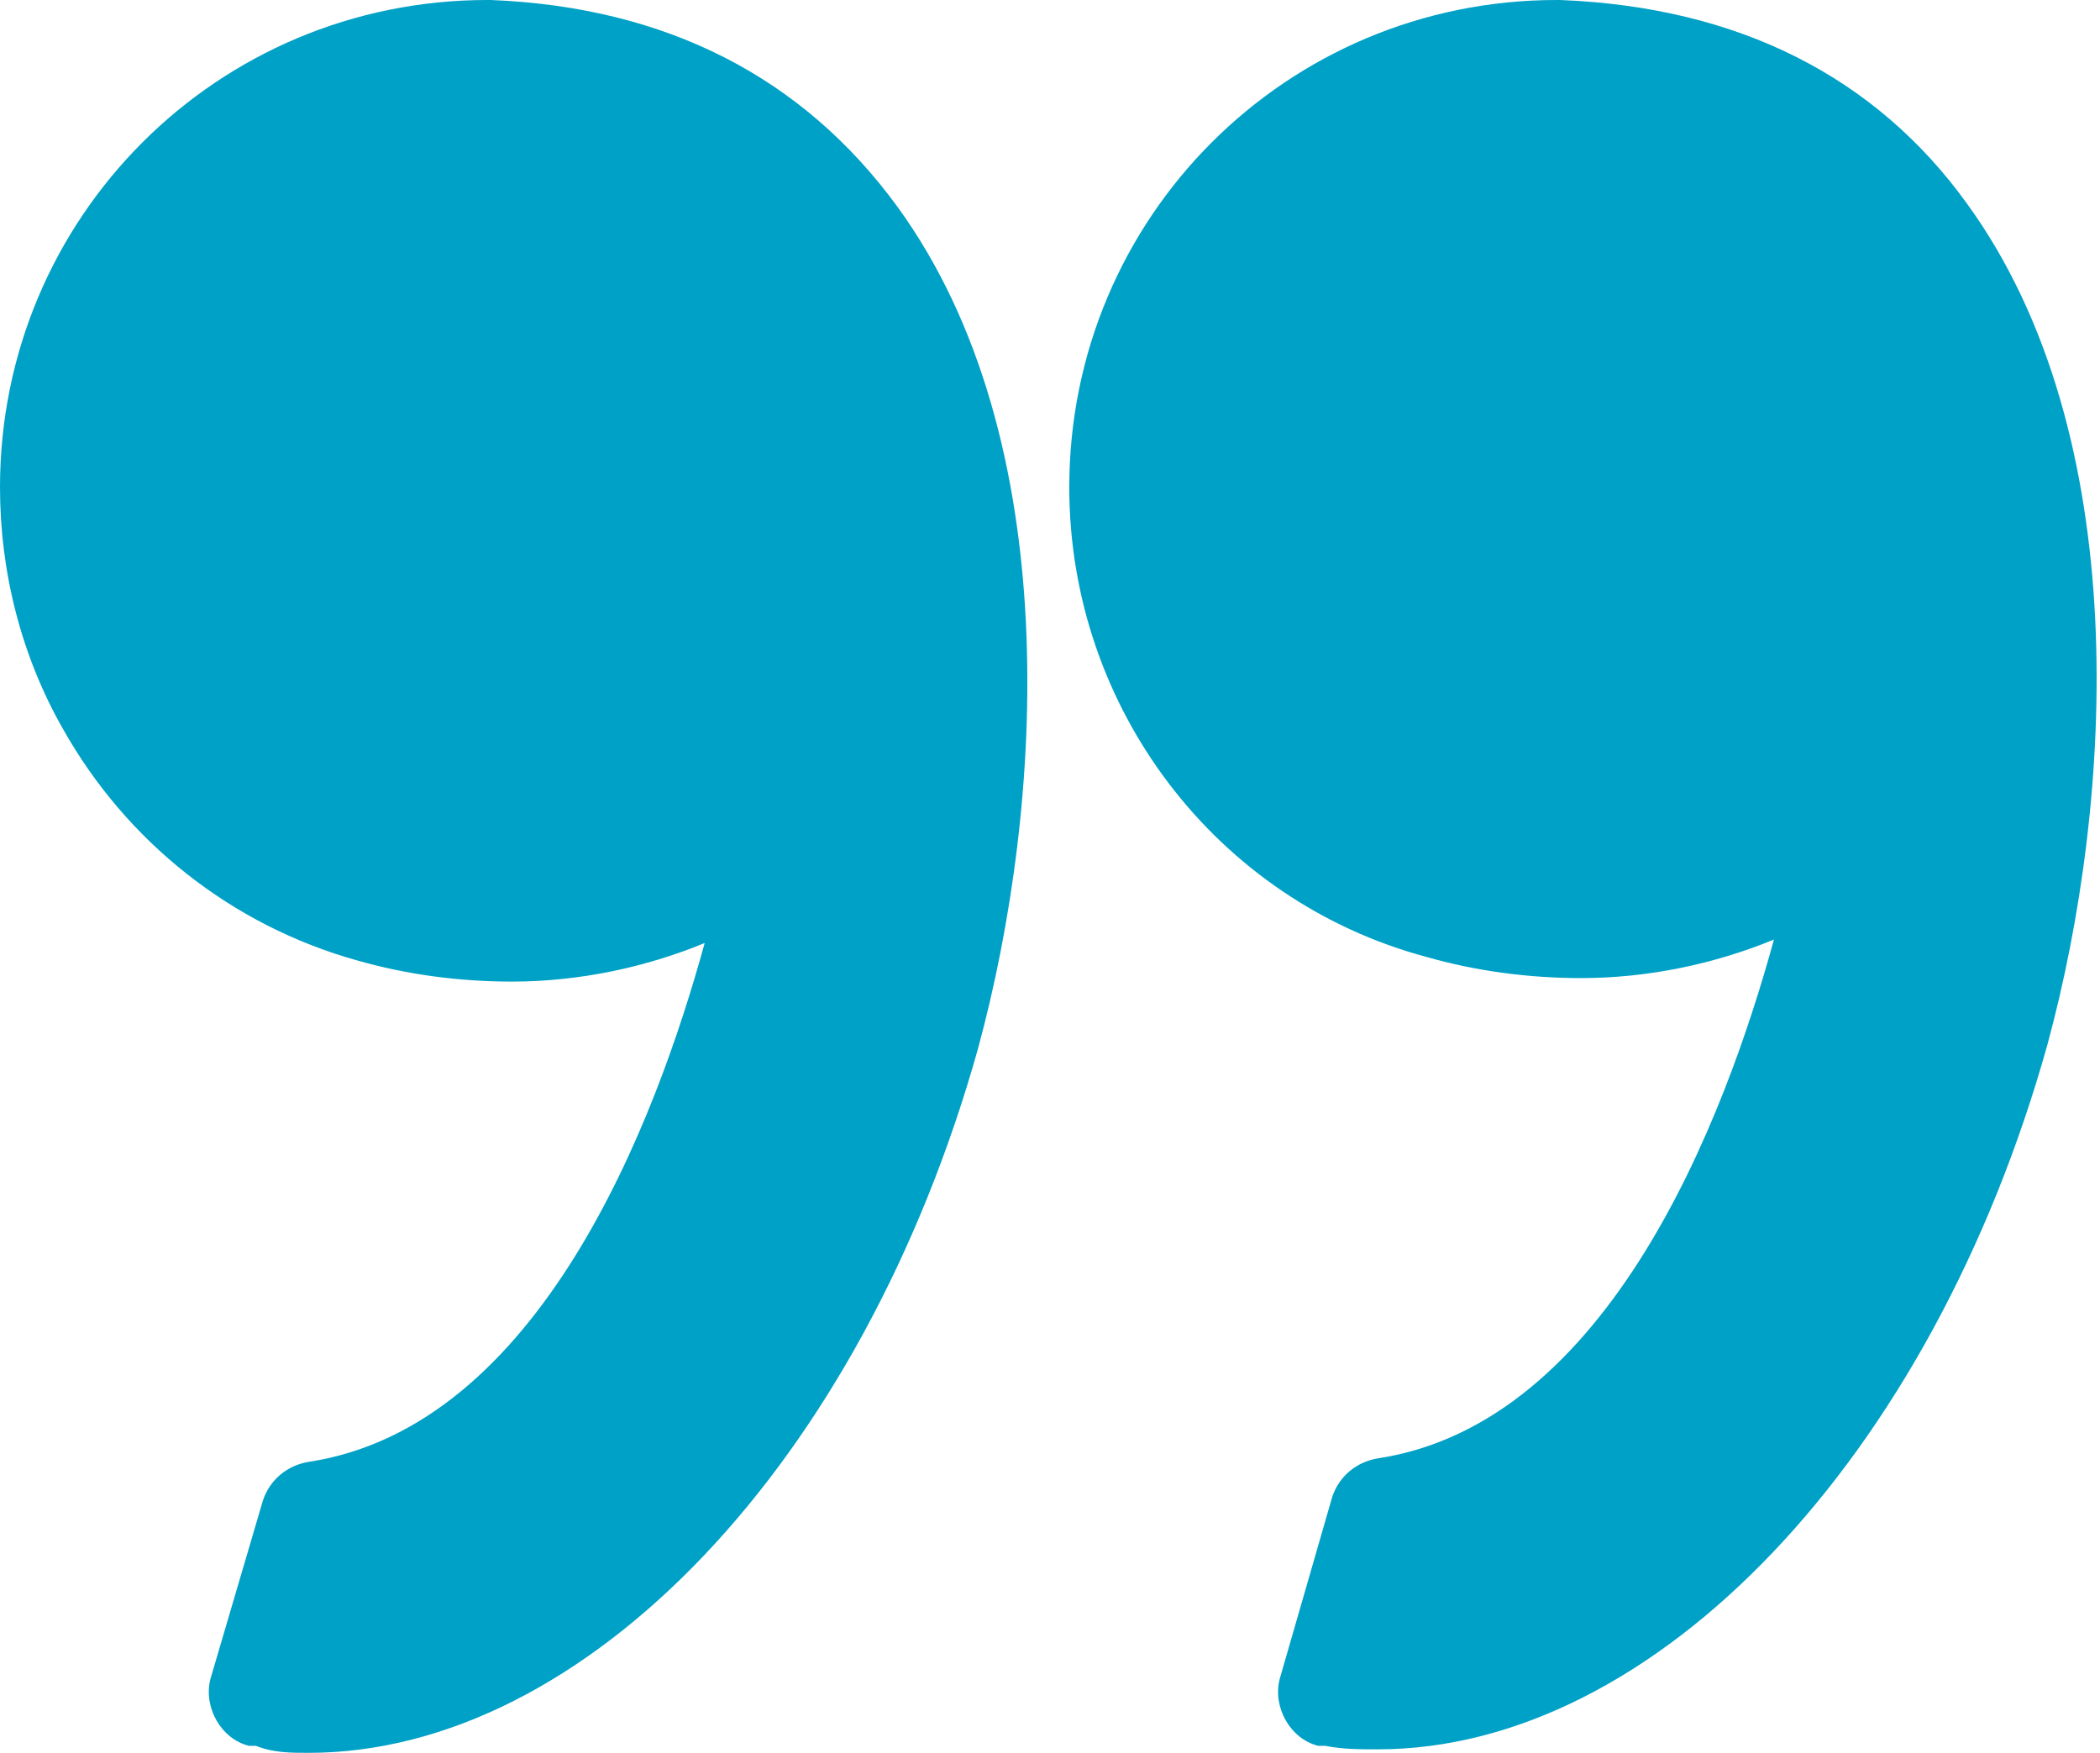 <?xml version="1.0" encoding="utf-8"?>
<!-- Generator: Adobe Illustrator 28.1.0, SVG Export Plug-In . SVG Version: 6.00 Build 0)  -->
<svg version="1.1" id="Layer_1" xmlns="http://www.w3.org/2000/svg" xmlns:xlink="http://www.w3.org/1999/xlink" x="0px" y="0px"
	 viewBox="0 0 59.9 50" style="enable-background:new 0 0 59.9 50;" xml:space="preserve">
<style type="text/css">
	.st0{fill:#00A1C6;}
</style>
<path class="st0" d="M40.7,27.3c1.4,0.4,2.9,0.6,4.4,0.6c1.9,0,3.8-0.4,5.5-1.1c-1.4,5.1-4.7,13.8-11.3,14.8
	c-0.6,0.1-1.1,0.5-1.3,1.1l-1.5,5.2c-0.2,0.8,0.3,1.7,1.1,1.9c0.1,0,0.1,0,0.2,0c0.5,0.1,1,0.1,1.5,0.1c7.9,0,15.8-8.3,19.1-20.1
	c1.9-7,2.5-17.4-2.3-24C53.5,2.2,49.6,0.2,44.5,0h-0.1c-7.7,0-13.9,6.2-13.9,13.9C30.5,20.2,34.7,25.7,40.7,27.3z"/>
<path class="st0" d="M1.8,20.8c1.8,3.2,4.8,5.6,8.4,6.6c1.4,0.4,2.9,0.6,4.4,0.6c1.9,0,3.8-0.4,5.5-1.1c-1.4,5.1-4.7,13.8-11.3,14.8
	c-0.6,0.1-1.1,0.5-1.3,1.1L6,47.9c-0.2,0.8,0.3,1.7,1.1,1.9c0.1,0,0.1,0,0.2,0C7.8,50,8.3,50,8.8,50c7.9,0,15.8-8.3,19.1-20.1
	c1.9-7,2.5-17.4-2.3-24C22.9,2.2,19,0.2,14,0h-0.1C6.2,0,0,6.2,0,13.9C0,16.3,0.6,18.7,1.8,20.8z"/>
</svg>
